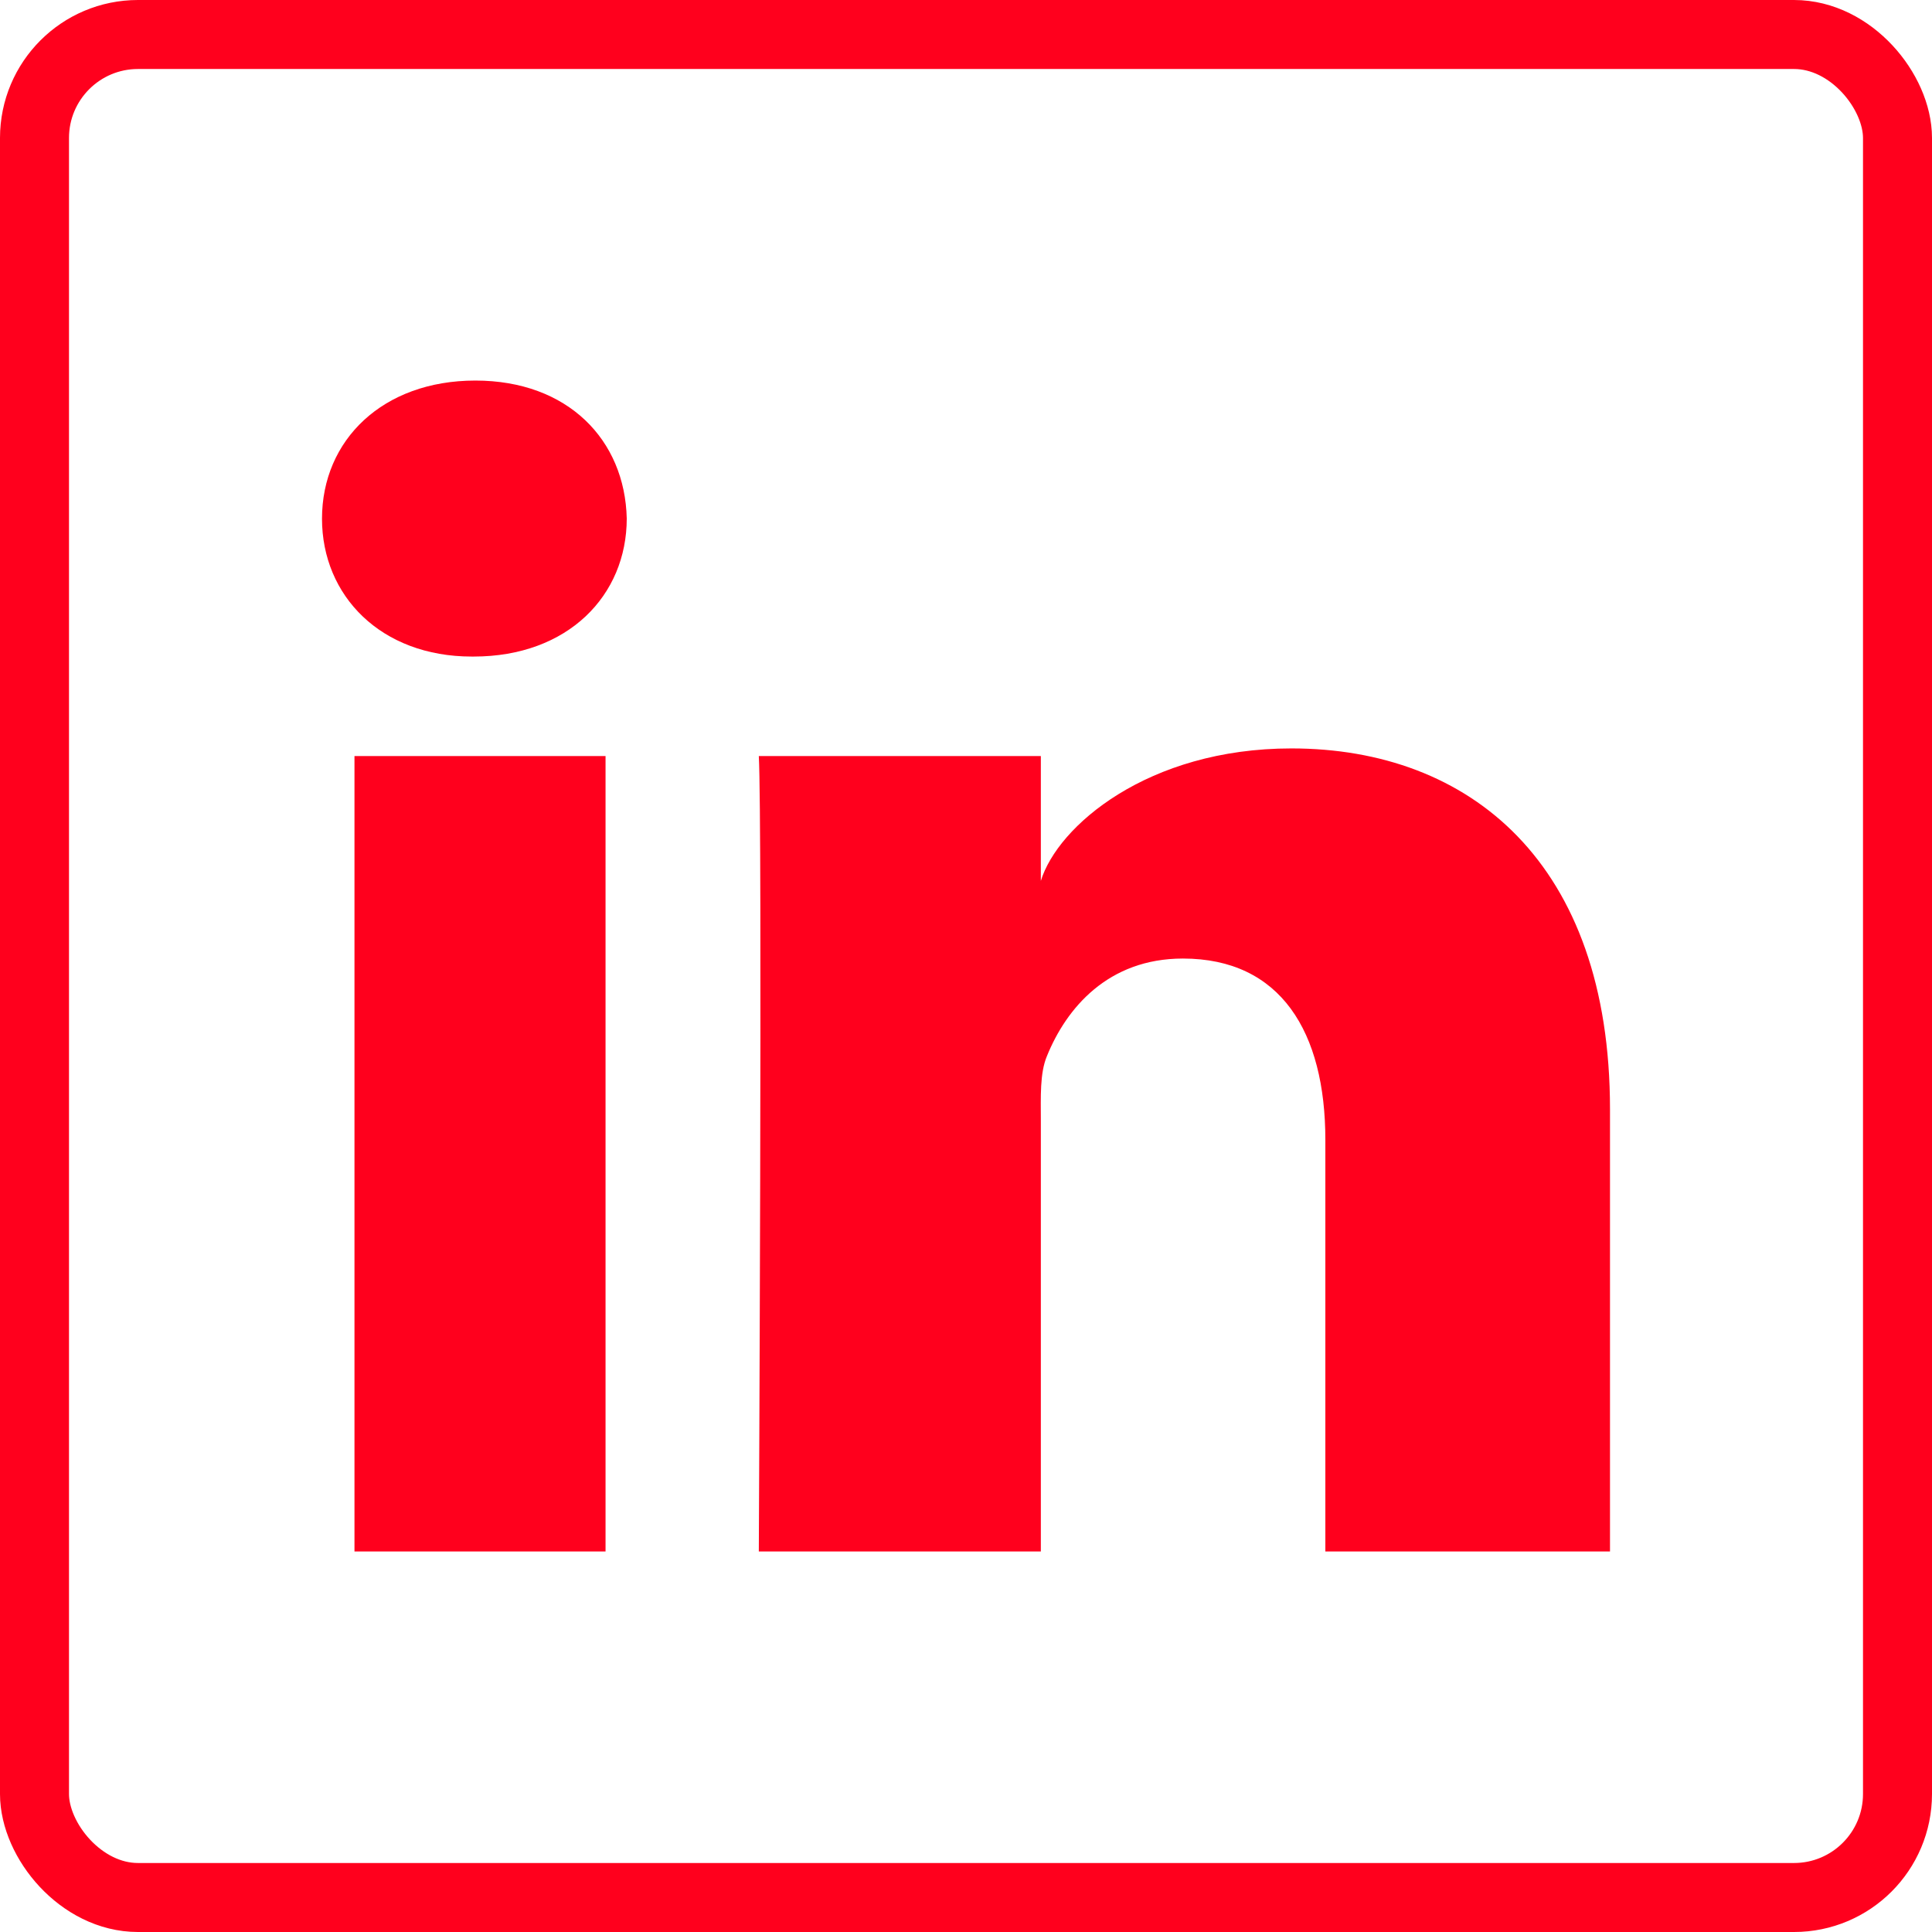 <svg width="42" height="42" viewBox="0 0 42 42" fill="none" xmlns="http://www.w3.org/2000/svg">
<path fill-rule="evenodd" clip-rule="evenodd" d="M35 33.728H28.812V24.78C28.812 22.438 27.844 20.838 25.715 20.838C24.087 20.838 23.181 21.918 22.76 22.957C22.602 23.331 22.627 23.851 22.627 24.371V33.728H16.496C16.496 33.728 16.575 17.877 16.496 16.436H22.627V19.15C22.989 17.963 24.948 16.27 28.074 16.27C31.953 16.27 35 18.757 35 24.113V33.728ZM10.296 14.273H10.256C8.281 14.273 7 12.951 7 11.276C7 9.568 8.319 8.273 10.334 8.273C12.347 8.273 13.585 9.564 13.625 11.271C13.625 12.946 12.347 14.273 10.296 14.273ZM7.706 16.436H13.164V33.728H7.706V16.436Z" fill="#FF001D"/>
<rect x="0.75" y="0.75" width="40.5" height="40.5" rx="2.25" stroke="#FF001D" stroke-width="1.5"/>
</svg>
